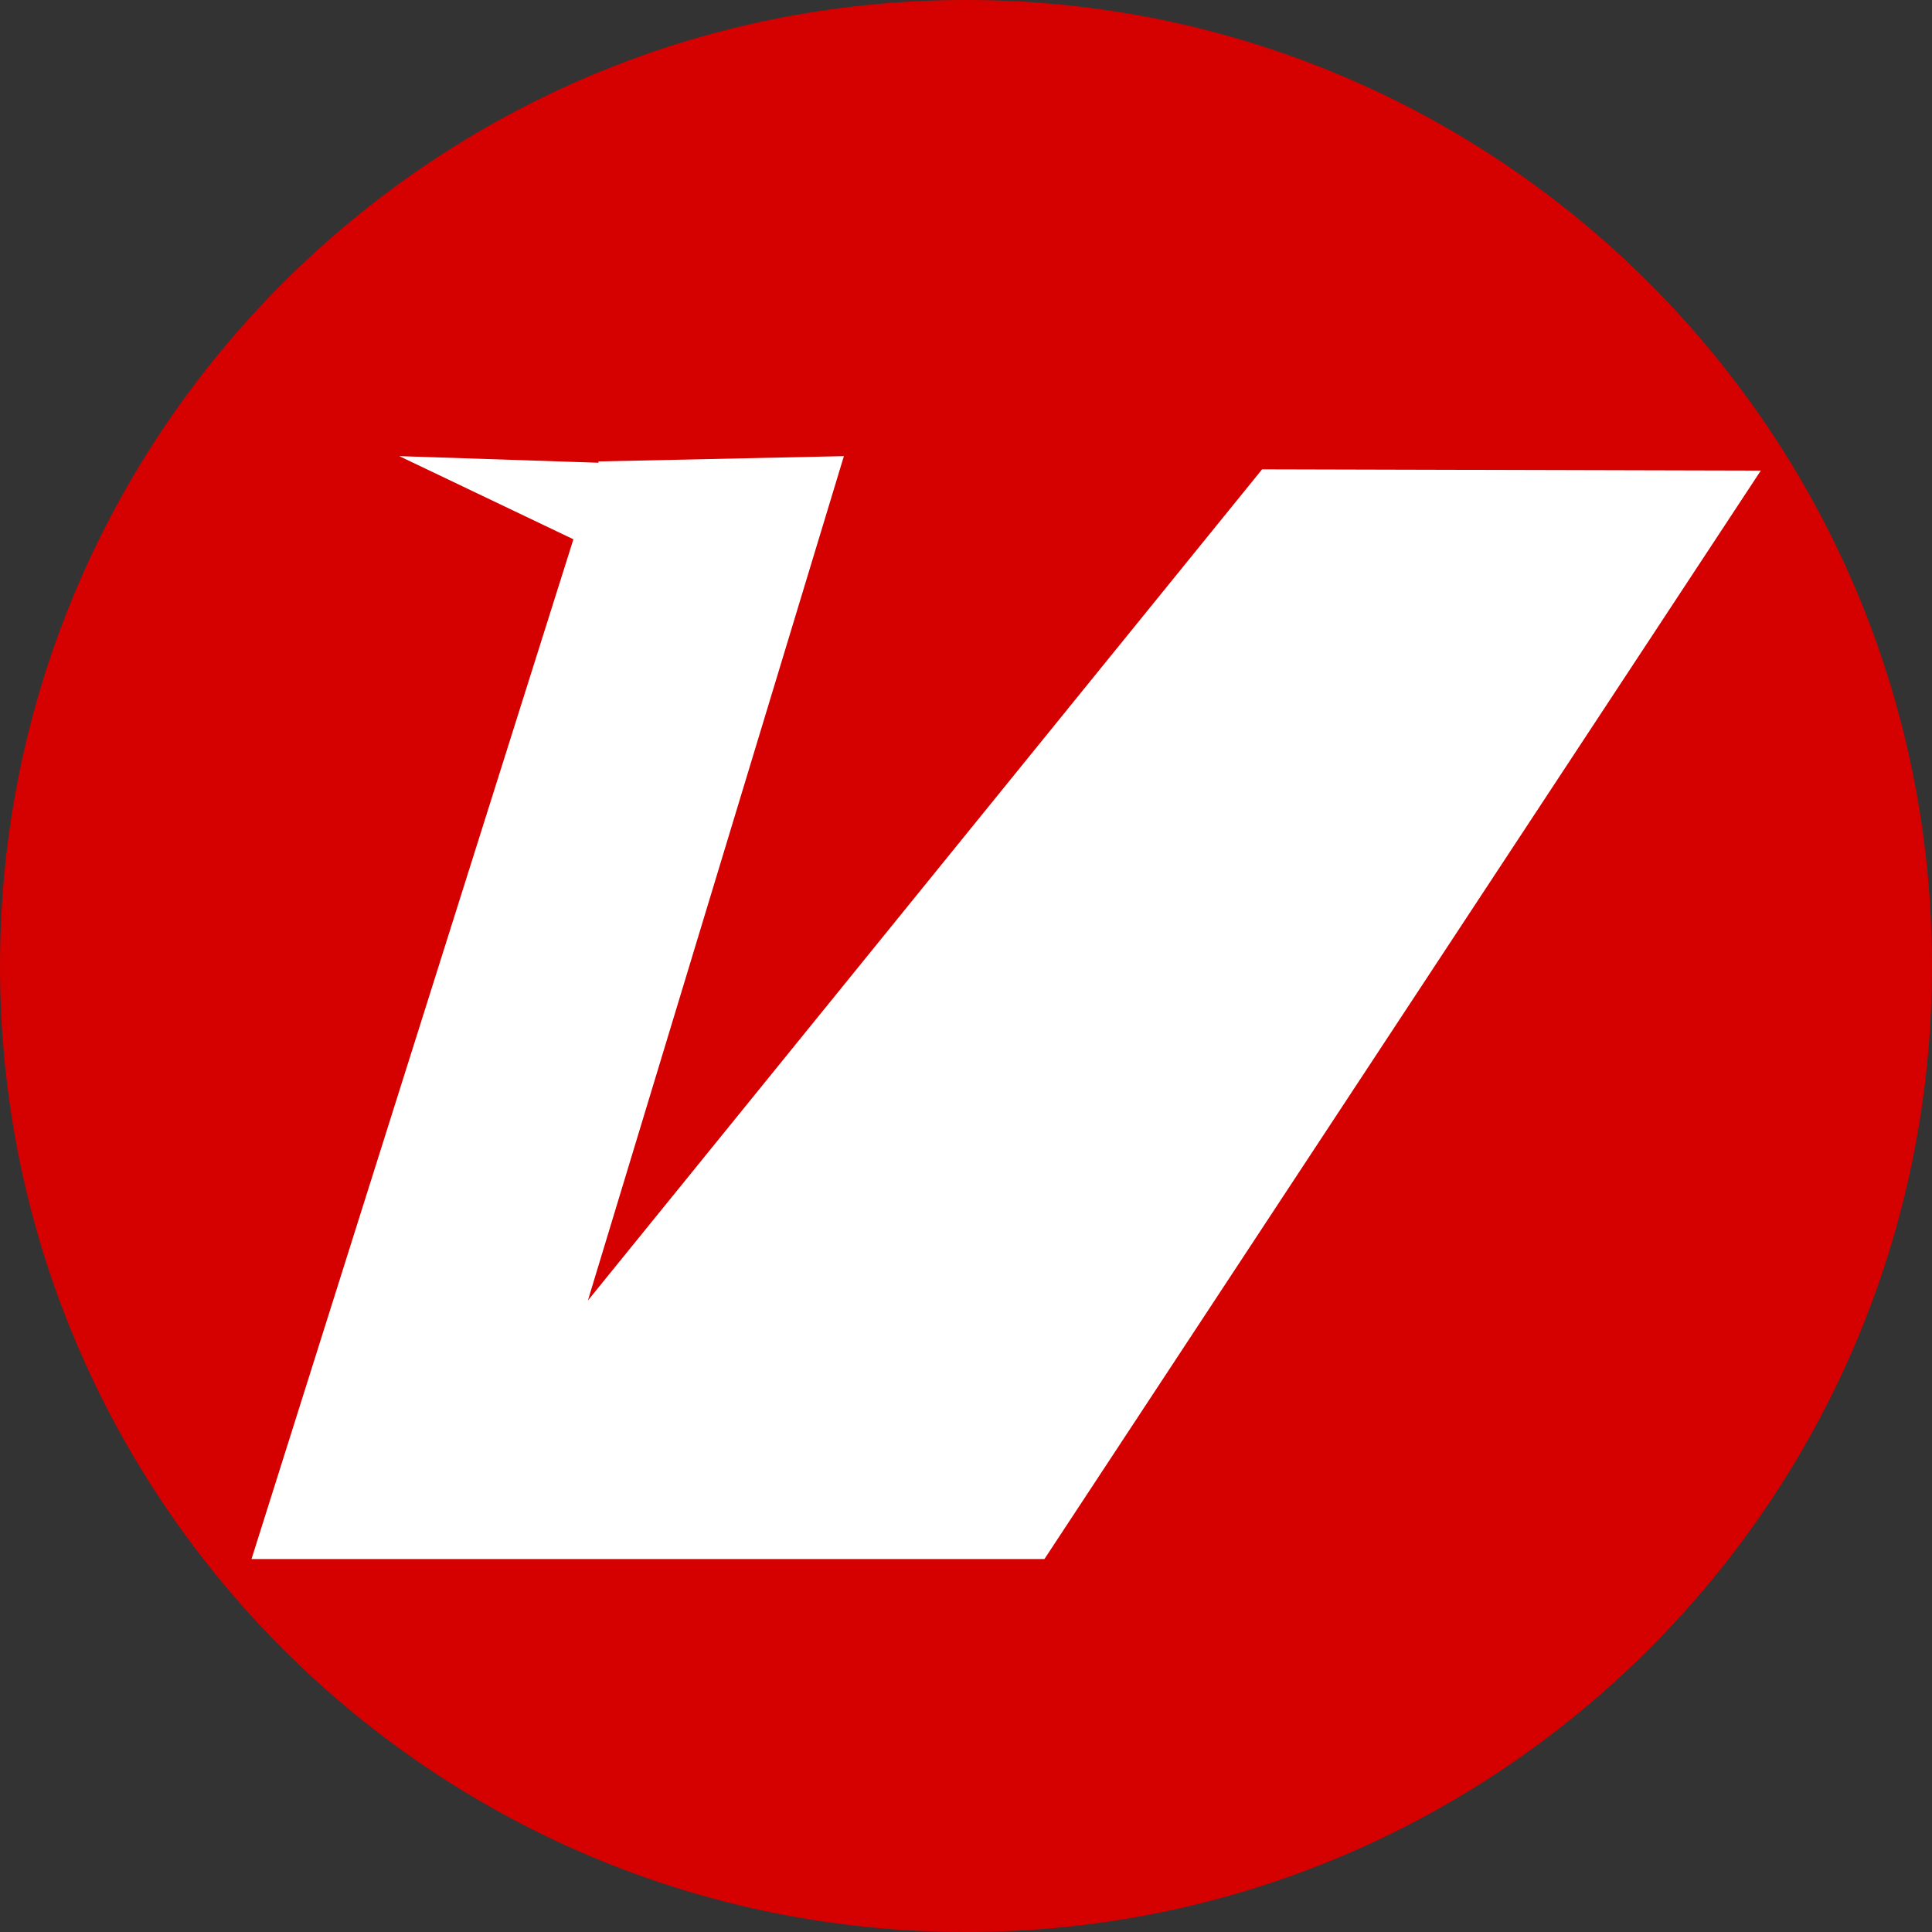 <?xml version="1.0"?>
<svg xmlns="http://www.w3.org/2000/svg" xmlns:xlink="http://www.w3.org/1999/xlink" width="500" zoomAndPan="magnify" viewBox="0 0 375 375" height="500" preserveAspectRatio="xMidYMid meet" version="1.2"><rect x="0" y="0" width="375" height="375" fill="#333333" stroke="none"/><defs><clipPath id="9d727309dc"><path d="M 187.5 0 C 83.945 0 0 83.945 0 187.5 C 0 291.055 83.945 375 187.5 375 C 291.055 375 375 291.055 375 187.5 C 375 83.945 291.055 0 187.5 0 Z M 187.5 0 "/></clipPath><clipPath id="1b186e2774"><rect x="0" width="375" y="0" height="375"/></clipPath><clipPath id="376117844a"><rect x="0" width="297" y="0" height="370"/></clipPath></defs><g id="ac5a03a790"><g clip-rule="nonzero" clip-path="url(#486d1e6739)"><g transform="matrix(1,0,0,1,0,0)"><g clip-path="url(#1b186e2774)"><g clip-rule="nonzero" clip-path="url(#9d727309dc)"><rect x="0" width="375" height="375" y="0" style="fill:#d50000;fill-opacity:1;stroke:none;"/></g></g></g></g><g transform="matrix(1,0,0,1,48,5)"><g clip-path="url(#376117844a)"><g style="fill:#ffffff;fill-opacity:1;"><g transform="translate(0.049, 248.707)"><path style="stroke:none" d="M 293.719 -162.359 L 154.672 48.906 L 0.766 48.906 L 63.25 -149.031 L 29.453 -165.172 L 68.109 -163.891 L 68.109 -164.141 L 115.75 -165.172 L 66.062 -1.281 L 196.922 -162.609 Z M 293.719 -162.359 "/></g></g></g></g></g></svg>
